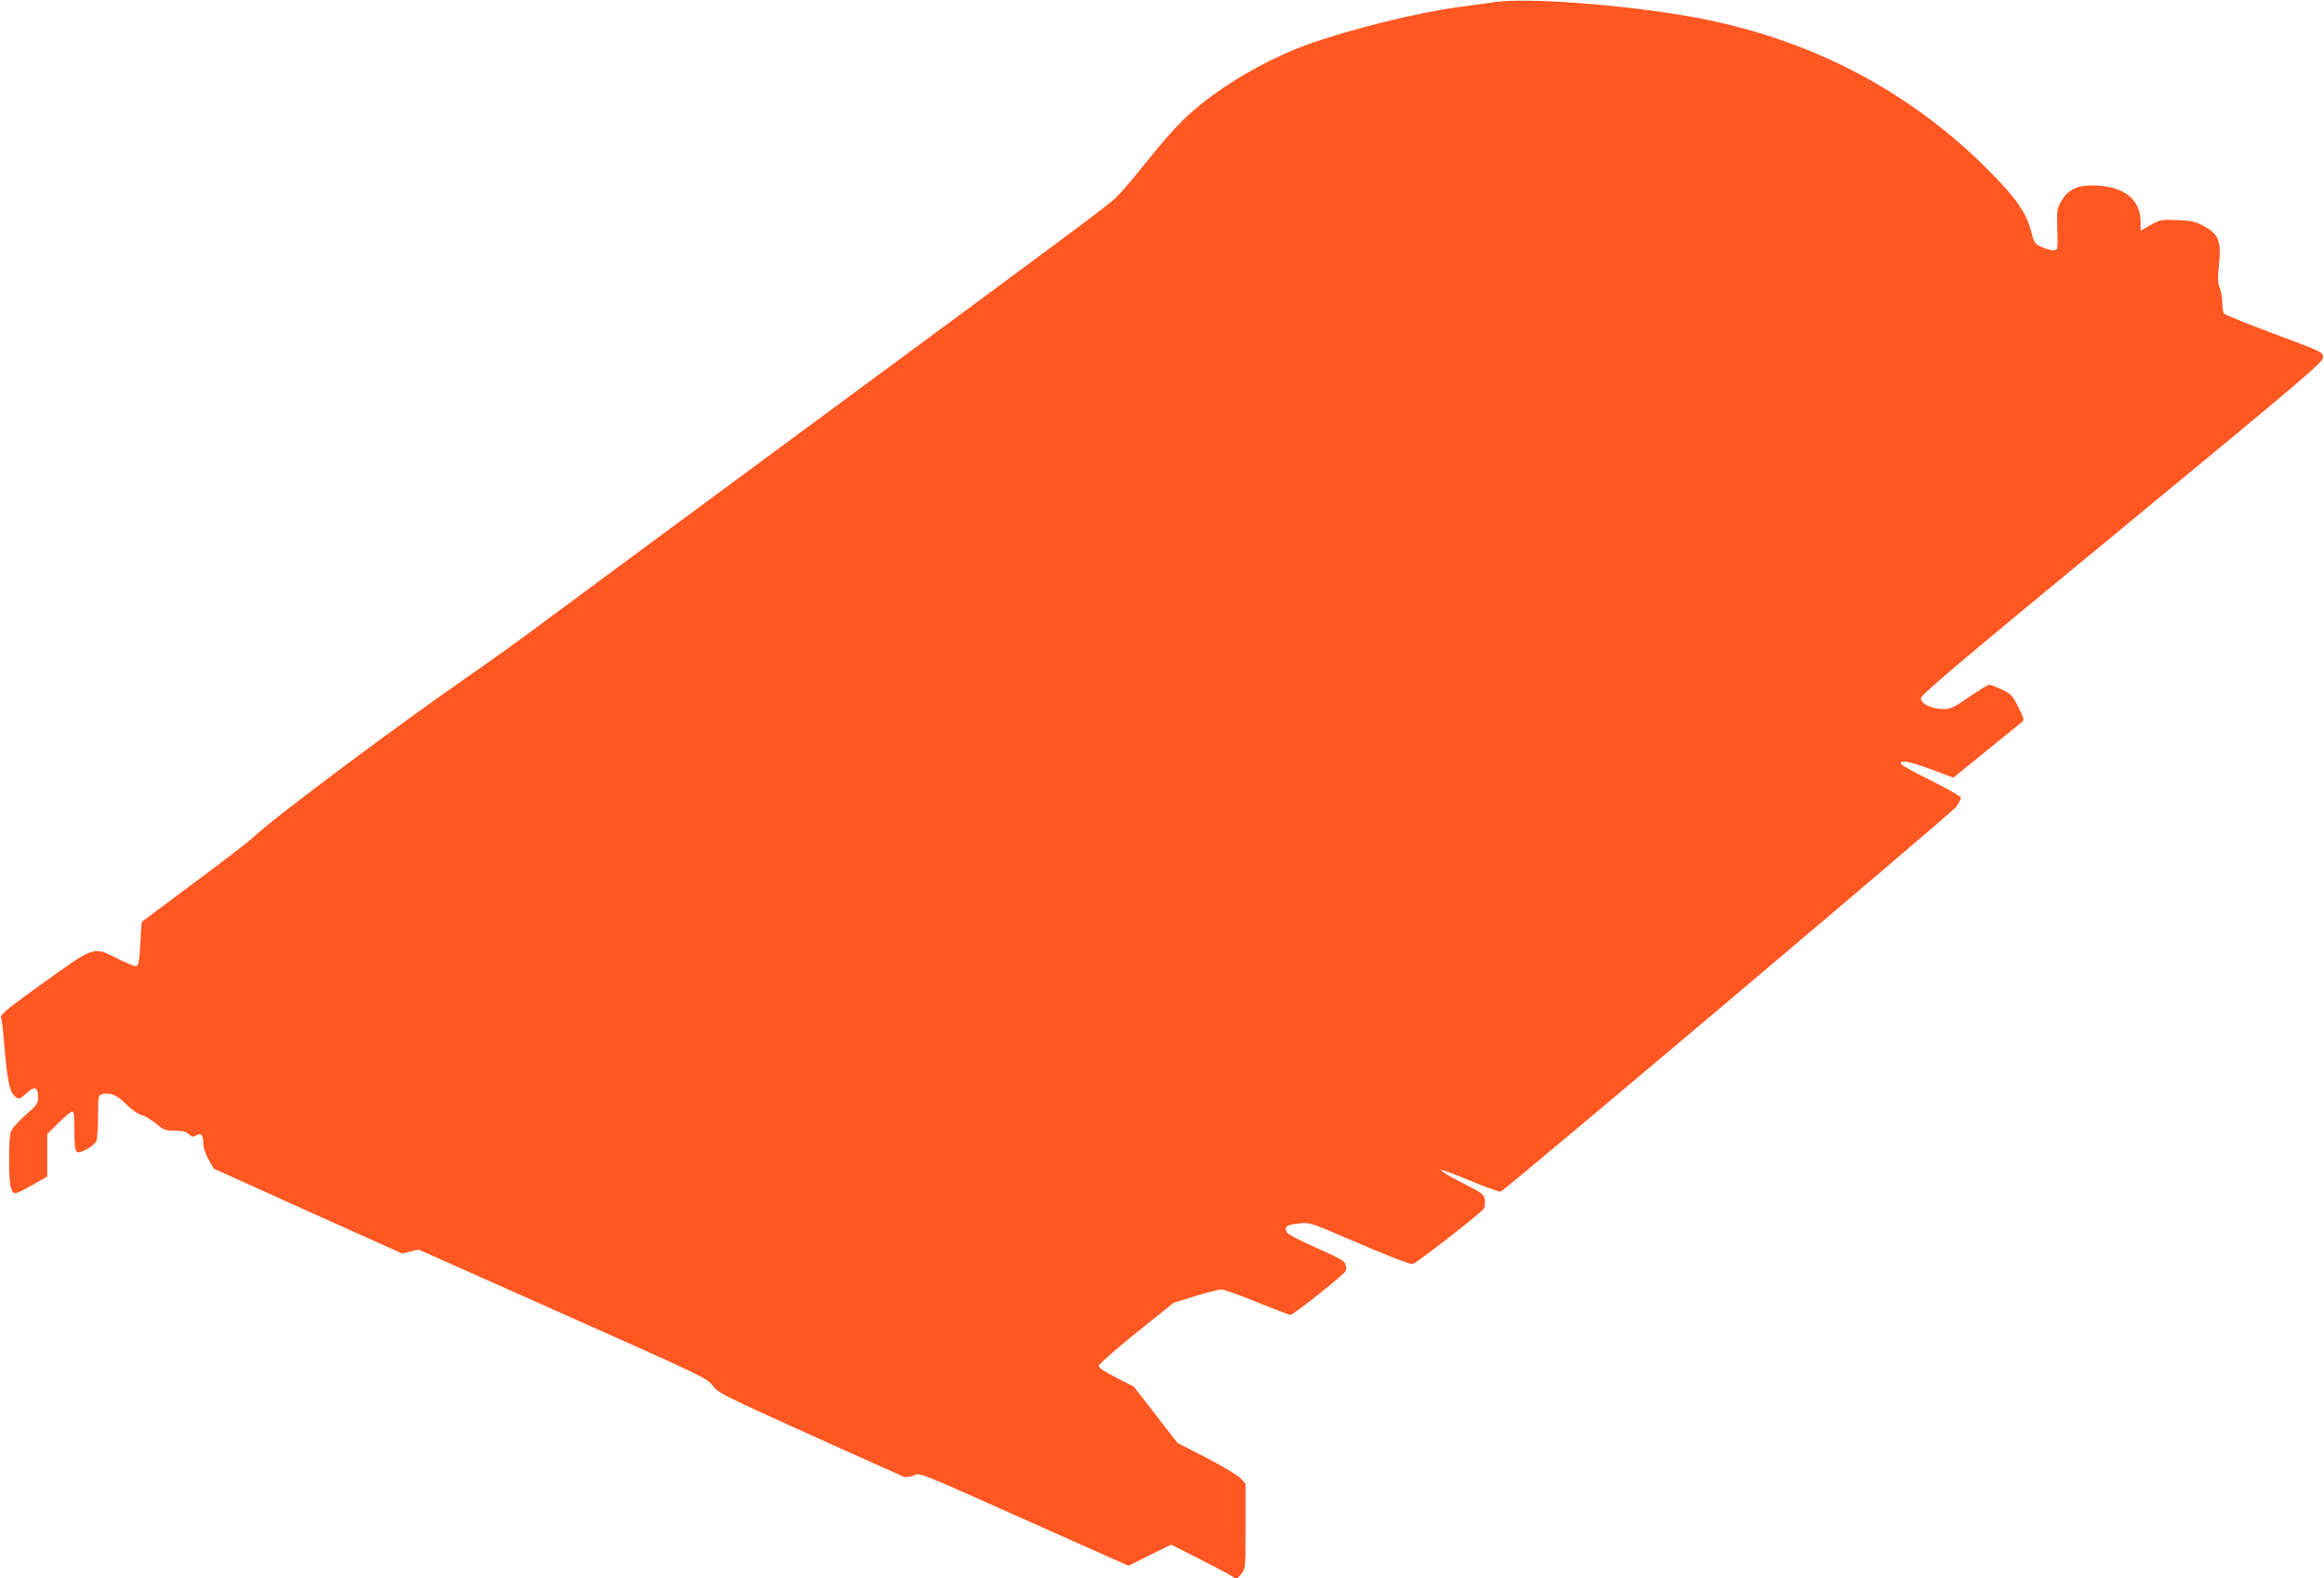 <?xml version="1.0" standalone="no"?>
<!DOCTYPE svg PUBLIC "-//W3C//DTD SVG 20010904//EN"
 "http://www.w3.org/TR/2001/REC-SVG-20010904/DTD/svg10.dtd">
<svg version="1.0" xmlns="http://www.w3.org/2000/svg"
 width="1280pt" height="869pt" viewBox="0 0 1280 869"
 preserveAspectRatio="xMidYMid meet">
<g transform="translate(0,869) scale(0.1,-0.1)"
fill="#ff5722" stroke="none">
<path d="M8235 8679 c-38 -6 -133 -19 -211 -29 -219 -31 -559 -114 -797 -196
-228 -79 -481 -223 -652 -371 -88 -77 -141 -136 -292 -323 -55 -69 -119 -143
-143 -164 -55 -50 -273 -212 -1745 -1297 -660 -487 -1297 -957 -1415 -1045
-118 -88 -282 -206 -365 -263 -414 -286 -1105 -802 -1220 -911 -22 -21 -168
-134 -325 -250 -157 -117 -286 -214 -288 -215 -2 -2 -6 -47 -8 -102 -6 -122
-11 -143 -29 -143 -9 0 -52 19 -98 42 -134 67 -123 71 -406 -132 -185 -132
-240 -177 -236 -189 4 -9 11 -65 16 -126 21 -245 32 -295 71 -319 14 -8 24 -4
52 23 44 43 66 37 66 -18 0 -36 -6 -45 -66 -98 -36 -32 -72 -70 -80 -85 -10
-19 -14 -66 -14 -162 0 -140 9 -186 35 -186 9 0 52 21 95 46 l80 46 0 117 0
117 63 62 c34 34 68 62 75 62 9 0 12 -28 12 -102 0 -132 4 -139 65 -107 26 13
51 34 56 47 5 13 9 74 9 137 0 106 1 114 21 120 41 13 84 -4 134 -55 30 -30
64 -54 85 -60 20 -5 56 -27 80 -47 40 -34 50 -38 101 -38 42 0 63 -5 79 -20
18 -16 24 -17 42 -6 26 16 38 2 38 -49 0 -20 13 -57 29 -85 l29 -50 518 -234
519 -233 45 11 45 11 795 -354 c770 -343 796 -355 825 -395 30 -40 55 -53 535
-270 278 -125 512 -230 520 -233 8 -3 31 0 50 7 44 15 -4 34 655 -260 l530
-236 118 58 117 58 143 -72 c78 -40 159 -82 180 -95 l39 -23 24 28 c24 28 24
29 24 262 l0 235 -27 30 c-16 17 -99 67 -188 113 l-160 82 -120 155 -120 155
-98 50 c-70 36 -97 55 -95 66 2 9 95 91 208 182 l205 164 119 37 c65 20 130
36 143 36 14 0 102 -31 196 -70 94 -38 177 -70 184 -70 17 0 298 223 305 242
3 7 2 23 -1 36 -5 19 -35 36 -160 91 -84 37 -158 75 -163 85 -17 31 -2 43 63
49 61 7 64 6 258 -77 229 -99 350 -146 371 -146 17 0 380 283 393 306 5 8 7
29 5 47 -3 30 -10 36 -128 96 -69 35 -120 66 -113 68 7 3 81 -24 165 -60 84
-35 158 -61 164 -58 41 22 2489 2089 2509 2119 14 20 25 43 25 50 0 7 -75 50
-166 95 -92 45 -166 87 -166 92 2 22 45 14 165 -30 l126 -47 183 149 c100 81
188 153 196 159 12 9 8 22 -22 81 -33 66 -40 73 -92 97 -31 14 -61 26 -68 26
-6 0 -55 -30 -110 -67 -88 -61 -103 -68 -145 -67 -63 1 -121 29 -121 60 0 18
217 202 1108 935 1002 826 1107 915 1107 941 0 29 -3 30 -270 130 -148 55
-273 106 -277 112 -4 6 -8 33 -8 59 0 26 -6 63 -14 81 -11 26 -12 52 -5 122
14 138 1 173 -84 220 -44 24 -66 29 -144 32 -88 4 -95 3 -148 -27 l-55 -31 0
48 c0 120 -86 192 -237 200 -105 6 -160 -18 -199 -84 -25 -42 -26 -51 -23
-157 4 -107 3 -112 -17 -115 -11 -2 -40 6 -65 16 -43 19 -45 21 -63 92 -23 88
-71 162 -178 275 -460 486 -1044 794 -1729 909 -369 63 -872 99 -1044 75z"/>
</g>
</svg>
